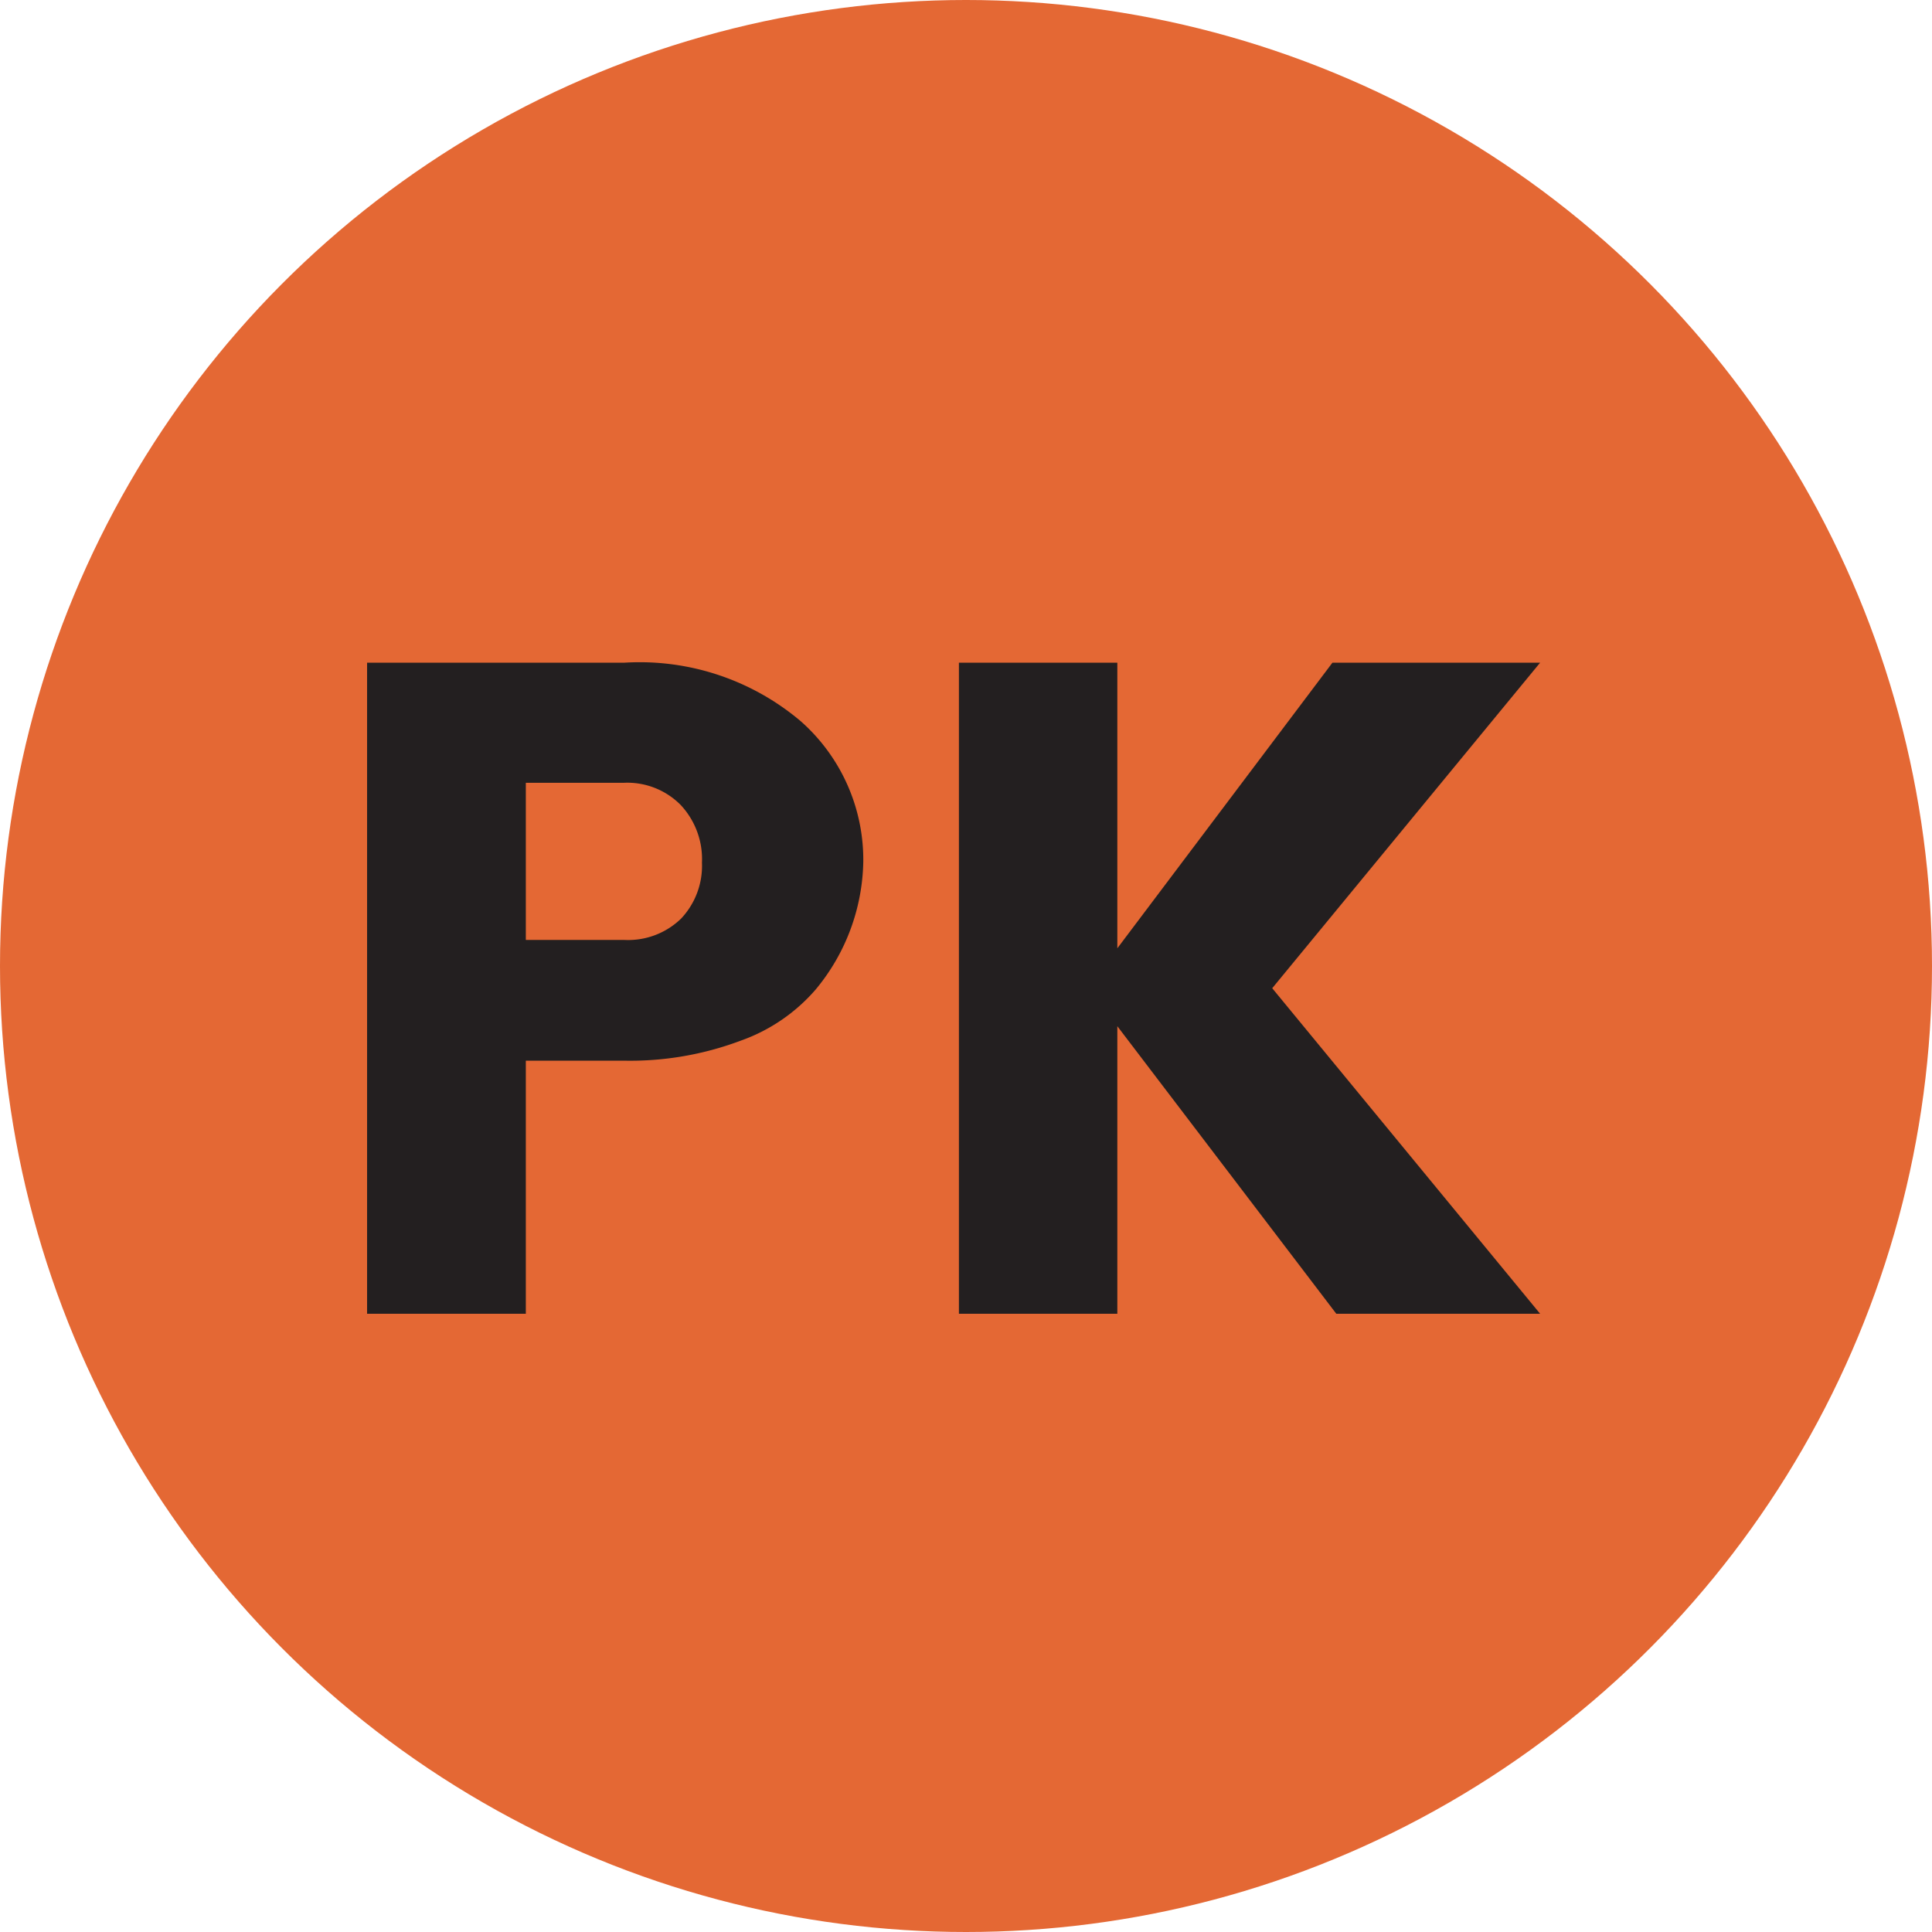 <svg xmlns="http://www.w3.org/2000/svg" viewBox="0 0 60 60"><defs><style>.cls-1{fill:#e46834;}.cls-2{fill:#231f20;}</style></defs><g id="Layer_2" data-name="Layer 2"><g id="Layer_1-2" data-name="Layer 1"><circle class="cls-1" cx="30" cy="30" r="30"/><path class="cls-2" d="M26.81,26.77a6.38,6.38,0,0,1-1.47,3.95A5.5,5.5,0,0,1,23,32.32a9.76,9.76,0,0,1-3.64.62H16.33V40.8H11.4V20.58h8a7.74,7.74,0,0,1,5.47,1.82A5.74,5.74,0,0,1,26.81,26.77ZM16.33,29.19h3.05a2.36,2.36,0,0,0,1.77-.66,2.39,2.39,0,0,0,.65-1.74A2.46,2.46,0,0,0,21.14,25a2.33,2.33,0,0,0-1.76-.69H16.33Z"/><path class="cls-2" d="M34.7,40.8H29.78V20.58H34.7v8.87l6.68-8.87h6.45L39.51,30.69,47.83,40.8H41.5l-6.8-8.93Z"/></g></g></svg>